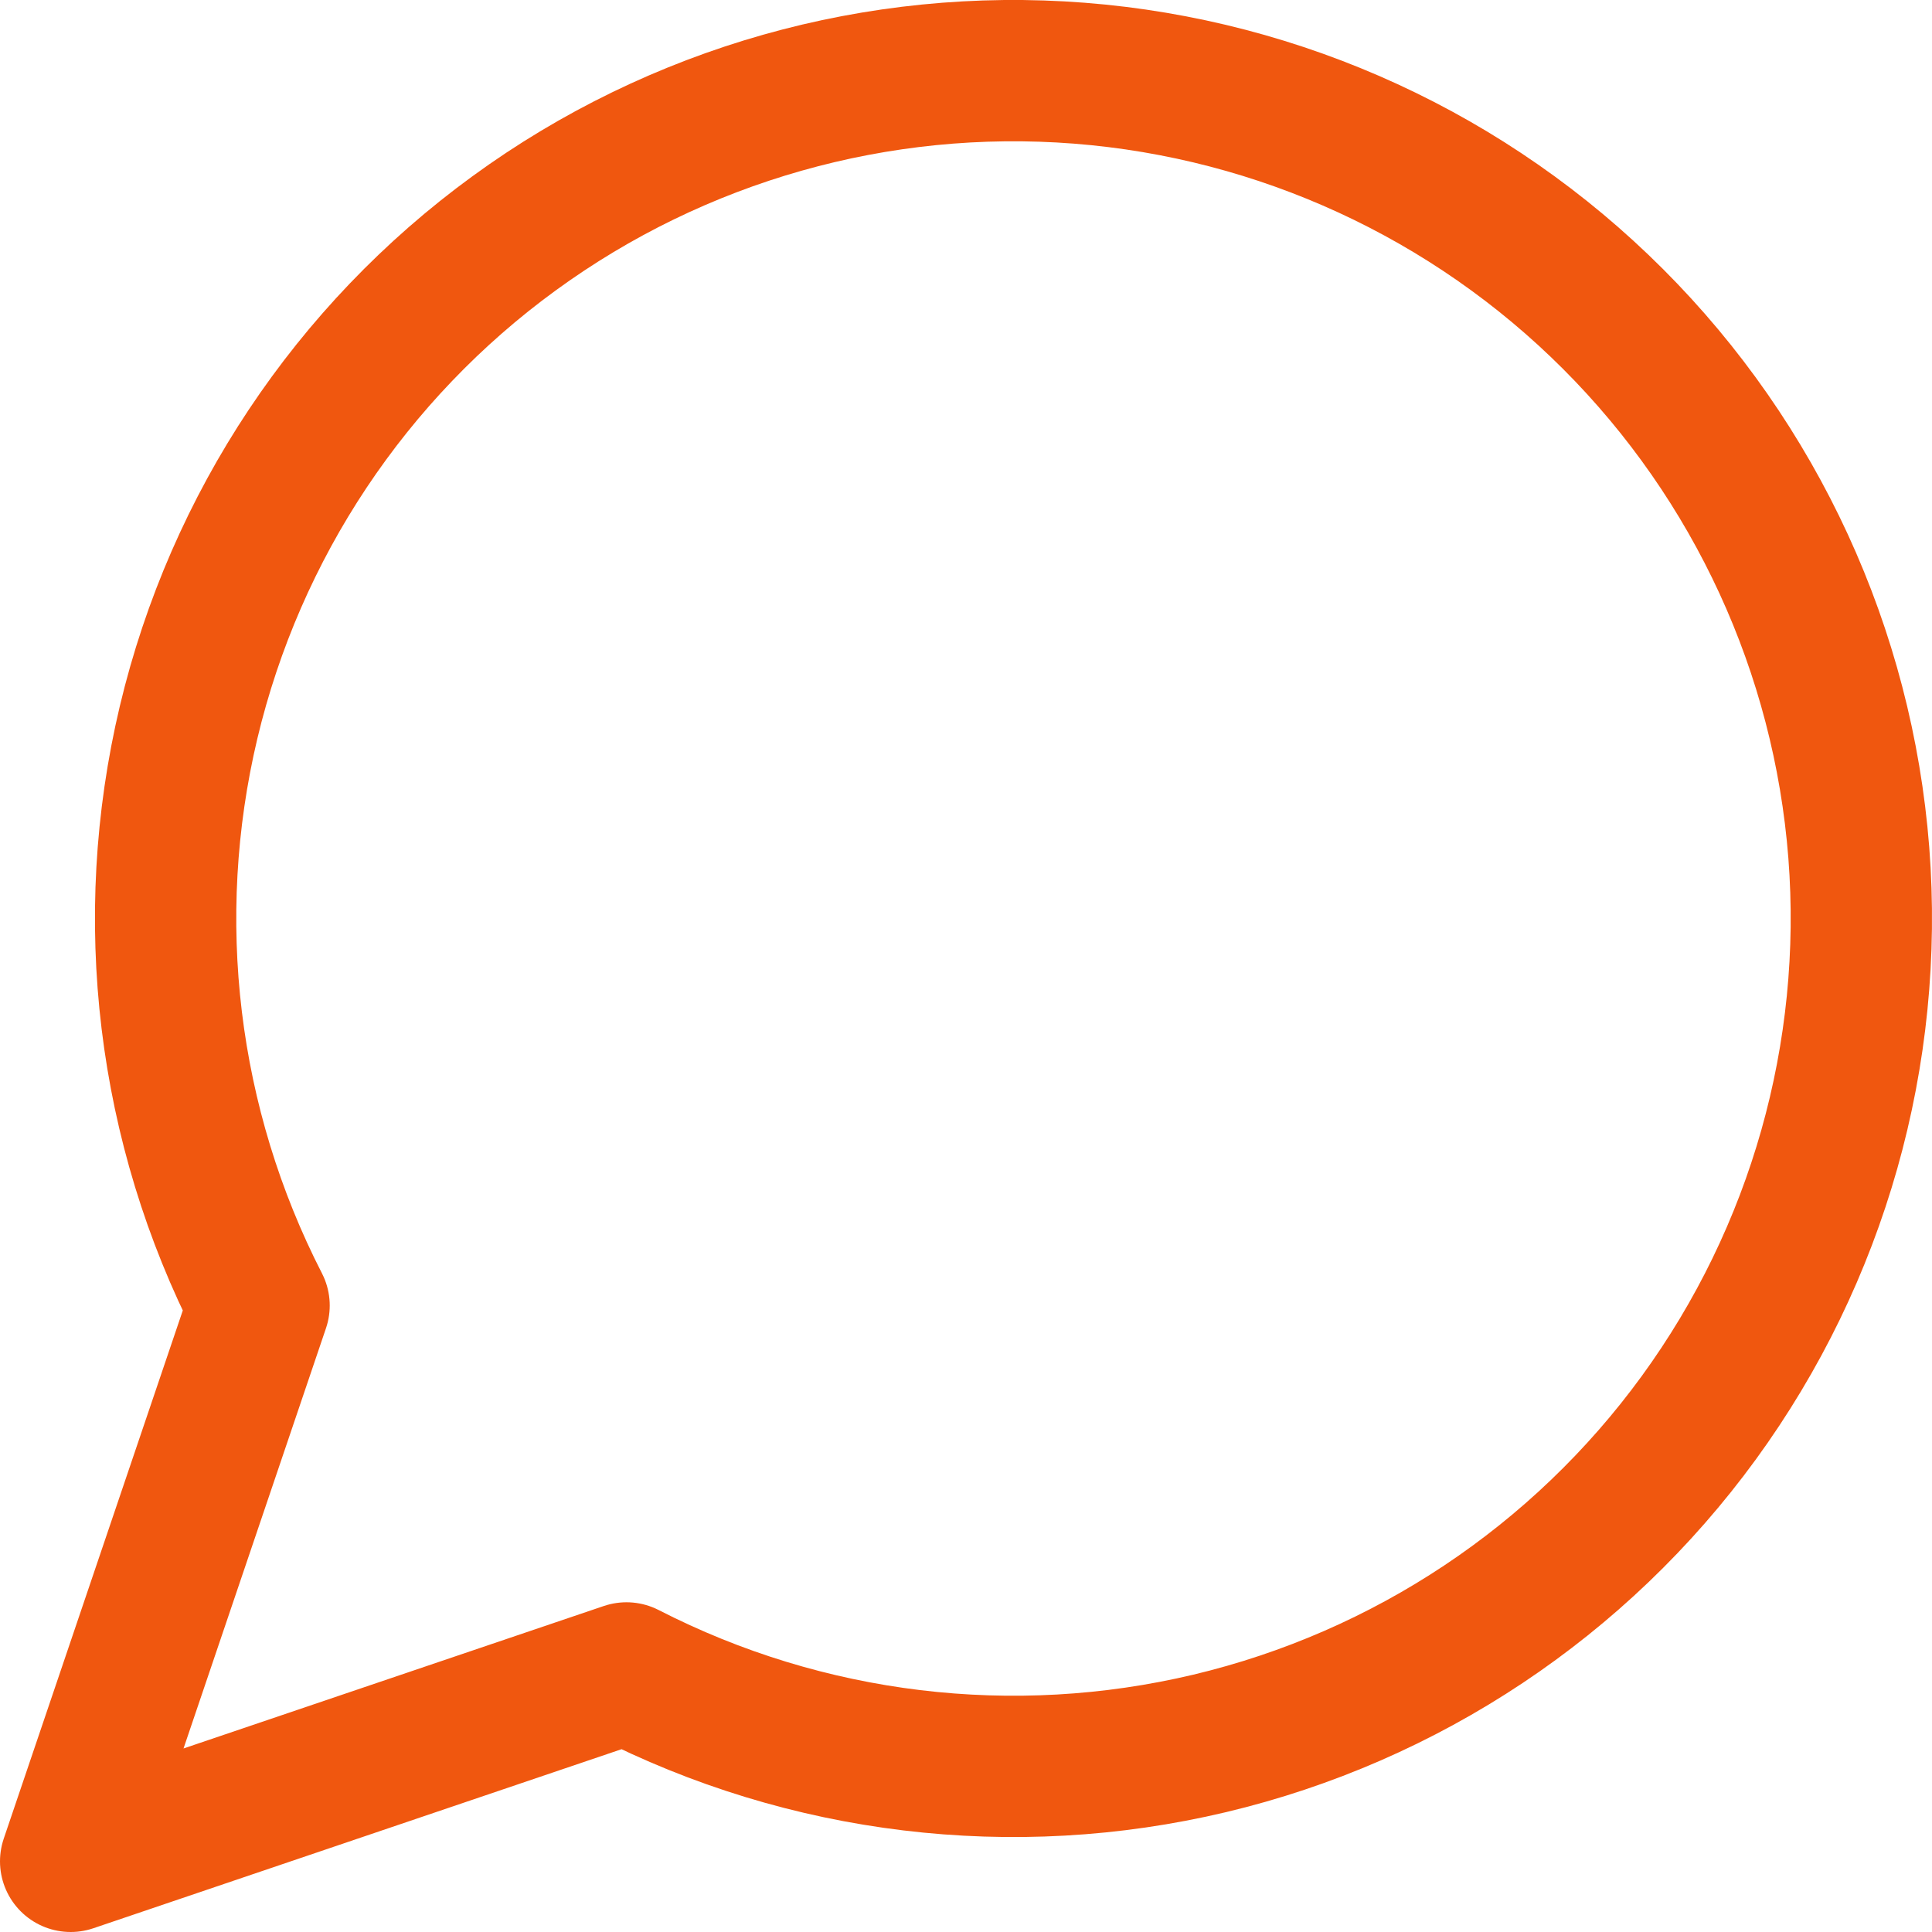 <?xml version="1.0" encoding="utf-8"?>
<svg xmlns="http://www.w3.org/2000/svg" fill="none" height="100%" overflow="visible" preserveAspectRatio="none" style="display: block;" viewBox="0 0 20.508 20.508" width="100%">
<path d="M6.65 17.758C8.559 18.737 10.754 19.002 12.841 18.506C14.928 18.009 16.769 16.784 18.032 15.05C19.295 13.316 19.897 11.189 19.731 9.05C19.564 6.911 18.639 4.903 17.122 3.386C15.605 1.869 13.596 0.944 11.458 0.777C9.319 0.61 7.191 1.213 5.458 2.476C3.724 3.739 2.499 5.58 2.002 7.667C1.506 9.754 1.771 11.949 2.75 13.858L0.75 19.758L6.65 17.758Z" id="Vector" stroke="#F0570F" stroke-linecap="round" stroke-linejoin="round" stroke-width="1.5"/>
</svg>